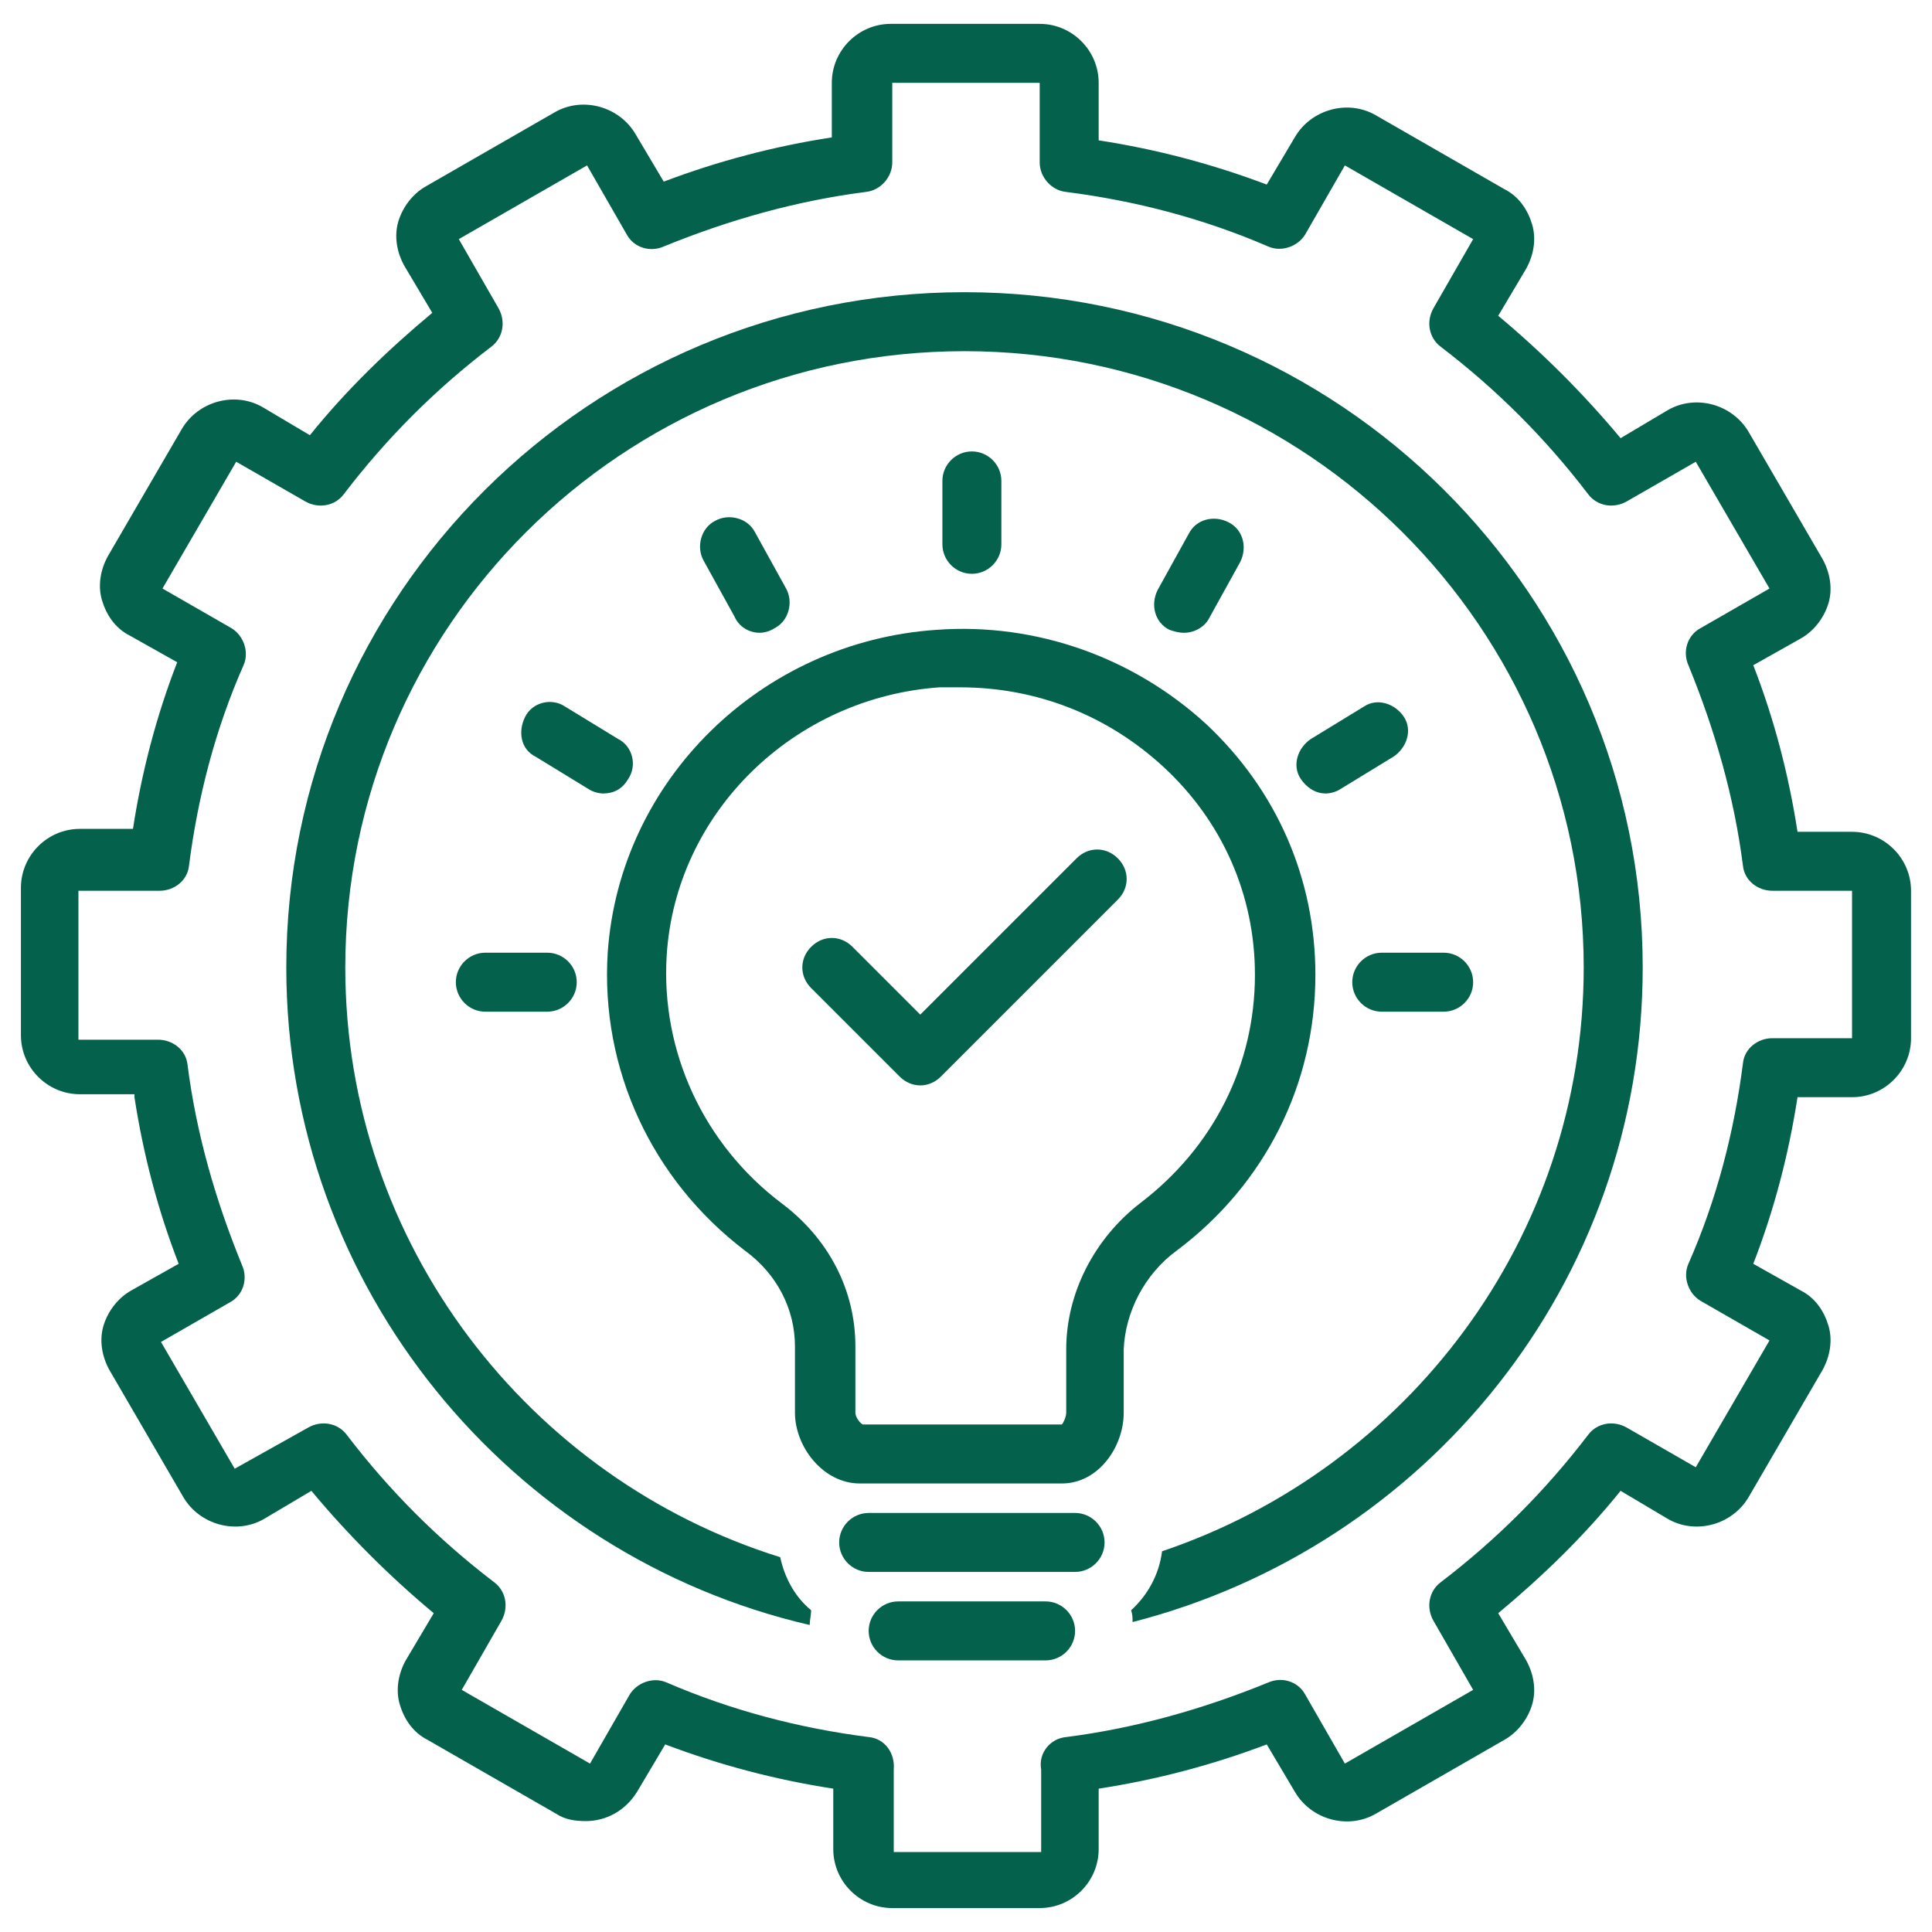 <svg xmlns="http://www.w3.org/2000/svg" xmlns:xlink="http://www.w3.org/1999/xlink" width="500" viewBox="0 0 375 375" height="500" preserveAspectRatio="xMidYMid meet"><defs><clipPath id="a7827f1b36"><path d="M 4.062 4.062 L 370.812 4.062 L 370.812 370.812 L 4.062 370.812 Z M 4.062 4.062 " clip-rule="nonzero"></path></clipPath></defs><g clip-path="url(#a7827f1b36)"><path fill="#04614b" d="M 26.098 212.965 C 27.812 224.125 30.676 235 34.68 245.301 L 25.523 250.453 C 22.949 251.883 20.945 254.457 20.086 257.32 C 19.227 260.18 19.801 263.328 21.23 265.906 L 35.539 290.516 C 38.688 295.953 45.844 297.957 51.277 294.809 L 60.438 289.371 C 67.59 297.957 75.602 305.969 84.188 313.121 L 78.75 322.281 C 77.32 324.855 76.746 328.004 77.605 330.863 C 78.465 333.727 80.184 336.301 83.043 337.734 L 107.941 352.043 C 109.656 353.188 111.66 353.473 113.664 353.473 C 117.672 353.473 121.391 351.469 123.68 347.75 L 129.117 338.59 C 139.703 342.598 150.578 345.461 161.738 347.176 L 161.738 358.91 C 161.738 365.207 166.891 370.355 173.188 370.355 L 201.805 370.355 C 208.098 370.355 213.25 365.207 213.25 358.91 L 213.25 347.176 C 224.41 345.461 235.285 342.598 245.875 338.59 L 251.309 347.75 C 254.457 353.188 261.613 355.188 267.051 352.043 L 291.945 337.734 C 294.523 336.301 296.523 333.727 297.383 330.863 C 298.242 328.004 297.668 324.855 296.238 322.281 L 290.801 313.121 C 299.387 305.969 307.398 298.242 314.555 289.371 L 323.711 294.809 C 329.148 297.957 336.301 295.953 339.449 290.516 L 353.758 265.906 C 355.188 263.328 355.762 260.18 354.902 257.32 C 354.043 254.457 352.328 251.883 349.465 250.453 L 340.309 245.301 C 344.316 235 347.176 224.125 348.895 212.965 L 359.48 212.965 C 365.777 212.965 370.93 207.812 370.93 201.516 L 370.93 172.898 C 370.93 166.605 365.777 161.453 359.48 161.453 L 348.895 161.453 C 347.176 150.293 344.316 139.418 340.309 129.117 L 349.465 123.965 C 352.043 122.535 354.043 119.961 354.902 117.098 C 355.762 114.234 355.188 111.09 353.758 108.512 L 339.449 83.902 C 336.301 78.465 329.148 76.461 323.711 79.609 L 314.555 85.047 C 307.398 76.461 299.387 68.449 290.801 61.293 L 296.238 52.137 C 297.668 49.562 298.242 46.414 297.383 43.551 C 296.523 40.691 294.809 38.117 291.945 36.684 L 267.051 22.375 C 261.613 19.227 254.457 21.23 251.309 26.668 L 245.875 35.824 C 235.285 31.82 224.41 28.957 213.25 27.242 L 213.25 16.082 C 213.25 9.785 208.098 4.633 201.805 4.633 L 172.898 4.633 C 166.605 4.633 161.453 9.785 161.453 16.082 L 161.453 26.668 C 150.293 28.387 139.418 31.246 128.832 35.254 L 123.395 26.098 C 120.246 20.66 113.09 18.656 107.652 21.805 L 82.758 36.113 C 80.184 37.543 78.18 40.117 77.32 42.98 C 76.461 45.84 77.035 48.988 78.465 51.566 L 83.902 60.723 C 75.316 67.875 67.305 75.602 60.148 84.473 L 50.992 79.039 C 45.555 75.891 38.402 77.895 35.254 83.328 L 20.945 107.941 C 19.516 110.516 18.941 113.664 19.801 116.523 C 20.66 119.387 22.375 121.961 25.238 123.395 L 34.395 128.543 C 30.391 138.848 27.527 149.723 25.809 160.883 L 15.508 160.883 C 9.211 160.883 4.062 166.031 4.062 172.328 L 4.062 200.945 C 4.062 207.242 9.211 212.391 15.508 212.391 L 26.098 212.391 Z M 15.508 172.898 L 30.961 172.898 C 33.824 172.898 36.398 170.898 36.684 168.035 C 38.402 154.586 41.836 141.422 47.273 129.117 C 48.418 126.543 47.273 123.395 44.984 121.961 L 31.535 114.234 L 45.844 89.625 L 59.293 97.352 C 61.867 98.781 65.016 98.211 66.73 95.922 C 75.031 85.047 84.473 75.602 95.348 67.305 C 97.637 65.586 98.211 62.441 96.781 59.863 L 89.055 46.414 L 113.949 32.105 L 121.676 45.555 C 123.105 48.133 126.254 48.988 128.832 47.844 C 141.422 42.695 154.586 38.973 168.035 37.258 C 170.898 36.969 173.188 34.395 173.188 31.535 L 173.188 16.082 L 201.805 16.082 L 201.805 31.535 C 201.805 34.395 204.094 36.969 206.953 37.258 C 220.402 38.973 233.566 42.406 246.16 47.844 C 248.734 48.988 251.883 47.844 253.312 45.555 L 261.039 32.105 L 285.938 46.414 L 278.211 59.863 C 276.777 62.441 277.352 65.586 279.641 67.305 C 290.516 75.602 299.957 85.047 308.258 95.922 C 309.977 98.211 313.121 98.781 315.699 97.352 L 329.148 89.625 L 343.457 114.234 L 330.008 121.961 C 327.43 123.395 326.574 126.543 327.719 129.117 C 332.867 141.707 336.59 154.586 338.305 168.035 C 338.59 170.898 341.168 172.898 344.027 172.898 L 359.48 172.898 L 359.48 201.516 L 344.027 201.516 C 341.168 201.516 338.59 203.52 338.305 206.383 C 336.59 219.832 333.156 232.996 327.719 245.301 C 326.574 247.875 327.719 251.023 330.008 252.453 L 343.457 260.18 L 329.148 284.793 L 315.699 277.066 C 313.121 275.633 309.977 276.207 308.258 278.496 C 299.957 289.371 290.516 298.812 279.641 307.113 C 277.352 308.828 276.777 311.977 278.211 314.555 L 285.938 328.004 L 261.039 342.312 L 253.312 328.863 C 251.883 326.285 248.734 325.43 246.16 326.574 C 233.566 331.723 220.402 335.445 206.953 337.16 C 203.805 337.445 201.516 340.309 202.09 343.457 C 202.09 343.742 202.09 343.742 202.09 344.027 L 202.09 359.48 L 173.473 359.48 L 173.473 344.027 C 173.473 343.742 173.473 343.742 173.473 343.457 C 173.758 340.309 171.754 337.445 168.609 337.16 C 155.156 335.445 141.996 332.008 129.402 326.574 C 126.828 325.43 123.68 326.574 122.25 328.863 L 114.523 342.312 L 89.625 328.004 L 97.352 314.555 C 98.781 311.977 98.211 308.828 95.922 307.113 C 85.047 298.812 75.602 289.371 67.305 278.496 C 65.586 276.207 62.441 275.633 59.863 277.066 L 45.555 285.078 L 31.246 260.469 L 44.695 252.742 C 47.273 251.309 48.133 248.164 46.988 245.586 C 41.836 232.996 38.117 220.117 36.398 206.668 C 36.113 203.805 33.535 201.805 30.676 201.805 L 15.223 201.805 L 15.223 172.898 Z M 15.508 172.898 " fill-opacity="1" fill-rule="nonzero"></path></g><path fill="#04614b" d="M 157.16 315.41 C 157.16 314.555 157.445 313.41 157.445 312.551 C 154.301 309.977 152.297 306.254 151.438 302.25 C 102.789 287.082 67.02 241.582 67.02 187.781 C 67.02 121.676 120.816 68.164 187.207 68.164 C 253.602 68.164 307.398 121.961 307.398 187.781 C 307.398 240.438 273.059 285.078 225.555 301.102 C 224.984 305.684 222.695 309.688 219.547 312.551 C 219.832 313.41 219.832 313.98 219.832 314.84 C 276.777 300.246 318.848 249.02 318.848 187.781 C 318.848 115.379 259.895 56.715 187.207 56.715 C 114.523 56.715 55.57 115.379 55.57 187.781 C 55.57 249.879 99.07 301.961 157.16 315.41 Z M 157.16 315.41 " fill-opacity="1" fill-rule="nonzero"></path><path fill="#04614b" d="M 228.418 242.727 C 245.586 229.848 255.316 210.387 255.316 189.211 C 255.316 170.609 247.875 153.441 234.141 140.562 C 220.117 127.688 201.23 120.816 181.773 122.25 C 147.719 124.539 120.246 151.438 117.957 184.918 C 116.523 207.527 126.543 228.988 144.57 242.727 C 150.867 247.305 154.301 254.172 154.301 261.324 L 154.301 274.203 C 154.301 280.785 159.738 287.941 166.891 287.941 L 206.098 287.941 C 213.25 287.941 218.113 280.785 218.113 274.203 L 218.113 261.898 C 218.402 254.746 222.121 247.305 228.418 242.727 Z M 206.953 261.898 L 206.953 274.203 C 206.953 275.062 206.383 276.207 206.098 276.492 L 167.465 276.492 C 166.891 276.207 166.031 275.062 166.031 274.203 L 166.031 261.328 C 166.031 250.453 160.883 240.438 151.723 233.566 C 136.559 222.121 128.258 204.094 129.402 185.492 C 131.121 157.734 154.012 135.414 182.344 133.41 C 183.773 133.41 185.207 133.41 186.352 133.41 C 201.23 133.41 214.969 138.848 225.84 148.863 C 237.289 159.449 243.582 173.758 243.582 189.211 C 243.582 206.668 235.57 222.695 221.262 233.566 C 212.391 240.438 206.953 251.023 206.953 261.898 Z M 206.953 261.898 " fill-opacity="1" fill-rule="nonzero"></path><path fill="#04614b" d="M 194.363 105.652 L 194.363 93.344 C 194.363 90.199 191.789 87.621 188.641 87.621 C 185.492 87.621 182.918 90.199 182.918 93.344 L 182.918 105.652 C 182.918 108.797 185.492 111.375 188.641 111.375 C 191.789 111.375 194.363 108.797 194.363 105.652 Z M 194.363 105.652 " fill-opacity="1" fill-rule="nonzero"></path><path fill="#04614b" d="M 147.43 122.82 C 148.289 122.82 149.434 122.535 150.293 121.961 C 153.156 120.531 154.012 116.812 152.582 114.234 L 146.574 103.363 C 145.141 100.5 141.422 99.641 138.848 101.07 C 135.984 102.504 135.125 106.223 136.559 108.797 L 142.566 119.672 C 143.426 121.676 145.43 122.82 147.43 122.82 Z M 147.43 122.82 " fill-opacity="1" fill-rule="nonzero"></path><path fill="#04614b" d="M 229.848 122.82 C 231.852 122.82 233.855 121.676 234.711 119.961 L 240.723 109.086 C 242.152 106.223 241.293 102.789 238.434 101.359 C 235.57 99.926 232.137 100.785 230.707 103.648 L 224.695 114.523 C 223.266 117.383 224.125 120.816 226.984 122.25 C 227.844 122.535 228.703 122.82 229.848 122.82 Z M 229.848 122.82 " fill-opacity="1" fill-rule="nonzero"></path><path fill="#04614b" d="M 208.672 293.664 L 168.609 293.664 C 165.461 293.664 162.883 296.238 162.883 299.387 C 162.883 302.535 165.461 305.109 168.609 305.109 L 208.672 305.109 C 211.82 305.109 214.395 302.535 214.395 299.387 C 214.395 296.238 211.82 293.664 208.672 293.664 Z M 208.672 293.664 " fill-opacity="1" fill-rule="nonzero"></path><path fill="#04614b" d="M 202.949 310.832 L 174.332 310.832 C 171.184 310.832 168.609 313.41 168.609 316.555 C 168.609 319.703 171.184 322.281 174.332 322.281 L 202.949 322.281 C 206.098 322.281 208.672 319.703 208.672 316.555 C 208.672 313.41 206.098 310.832 202.949 310.832 Z M 202.949 310.832 " fill-opacity="1" fill-rule="nonzero"></path><path fill="#04614b" d="M 117.098 154.012 C 119.102 154.012 120.816 153.156 121.961 151.152 C 123.68 148.574 122.82 144.855 119.961 143.426 L 109.656 137.129 C 107.082 135.414 103.363 136.27 101.93 139.133 C 100.5 141.996 101.07 145.43 103.934 146.859 L 114.234 153.156 C 115.094 153.727 116.238 154.012 117.098 154.012 Z M 117.098 154.012 " fill-opacity="1" fill-rule="nonzero"></path><path fill="#04614b" d="M 94.203 184.918 C 91.055 184.918 88.48 187.496 88.48 190.645 C 88.48 193.789 91.055 196.367 94.203 196.367 L 106.223 196.367 C 109.371 196.367 111.945 193.789 111.945 190.645 C 111.945 187.496 109.371 184.918 106.223 184.918 Z M 94.203 184.918 " fill-opacity="1" fill-rule="nonzero"></path><path fill="#04614b" d="M 264.762 137.129 L 254.457 143.426 C 251.883 145.141 250.738 148.574 252.453 151.152 C 253.602 152.867 255.316 154.012 257.32 154.012 C 258.18 154.012 259.324 153.727 260.18 153.156 L 270.484 146.859 C 273.059 145.141 274.203 141.707 272.488 139.133 C 270.77 136.559 267.336 135.414 264.762 137.129 Z M 264.762 137.129 " fill-opacity="1" fill-rule="nonzero"></path><path fill="#04614b" d="M 262.473 190.645 C 262.473 193.789 265.047 196.367 268.195 196.367 L 280.215 196.367 C 283.359 196.367 285.938 193.789 285.938 190.645 C 285.938 187.496 283.359 184.918 280.215 184.918 L 268.195 184.918 C 265.047 184.918 262.473 187.496 262.473 190.645 Z M 262.473 190.645 " fill-opacity="1" fill-rule="nonzero"></path><path fill="#04614b" d="M 208.957 166.605 L 178.625 196.938 L 165.461 183.773 C 163.172 181.484 159.738 181.484 157.449 183.773 C 155.156 186.062 155.156 189.496 157.449 191.789 L 174.617 208.957 C 175.762 210.102 177.191 210.676 178.625 210.676 C 180.055 210.676 181.484 210.102 182.629 208.957 L 216.969 174.617 C 219.258 172.328 219.258 168.895 216.969 166.605 C 214.68 164.316 211.246 164.316 208.957 166.605 Z M 208.957 166.605 " fill-opacity="1" fill-rule="nonzero"></path></svg>